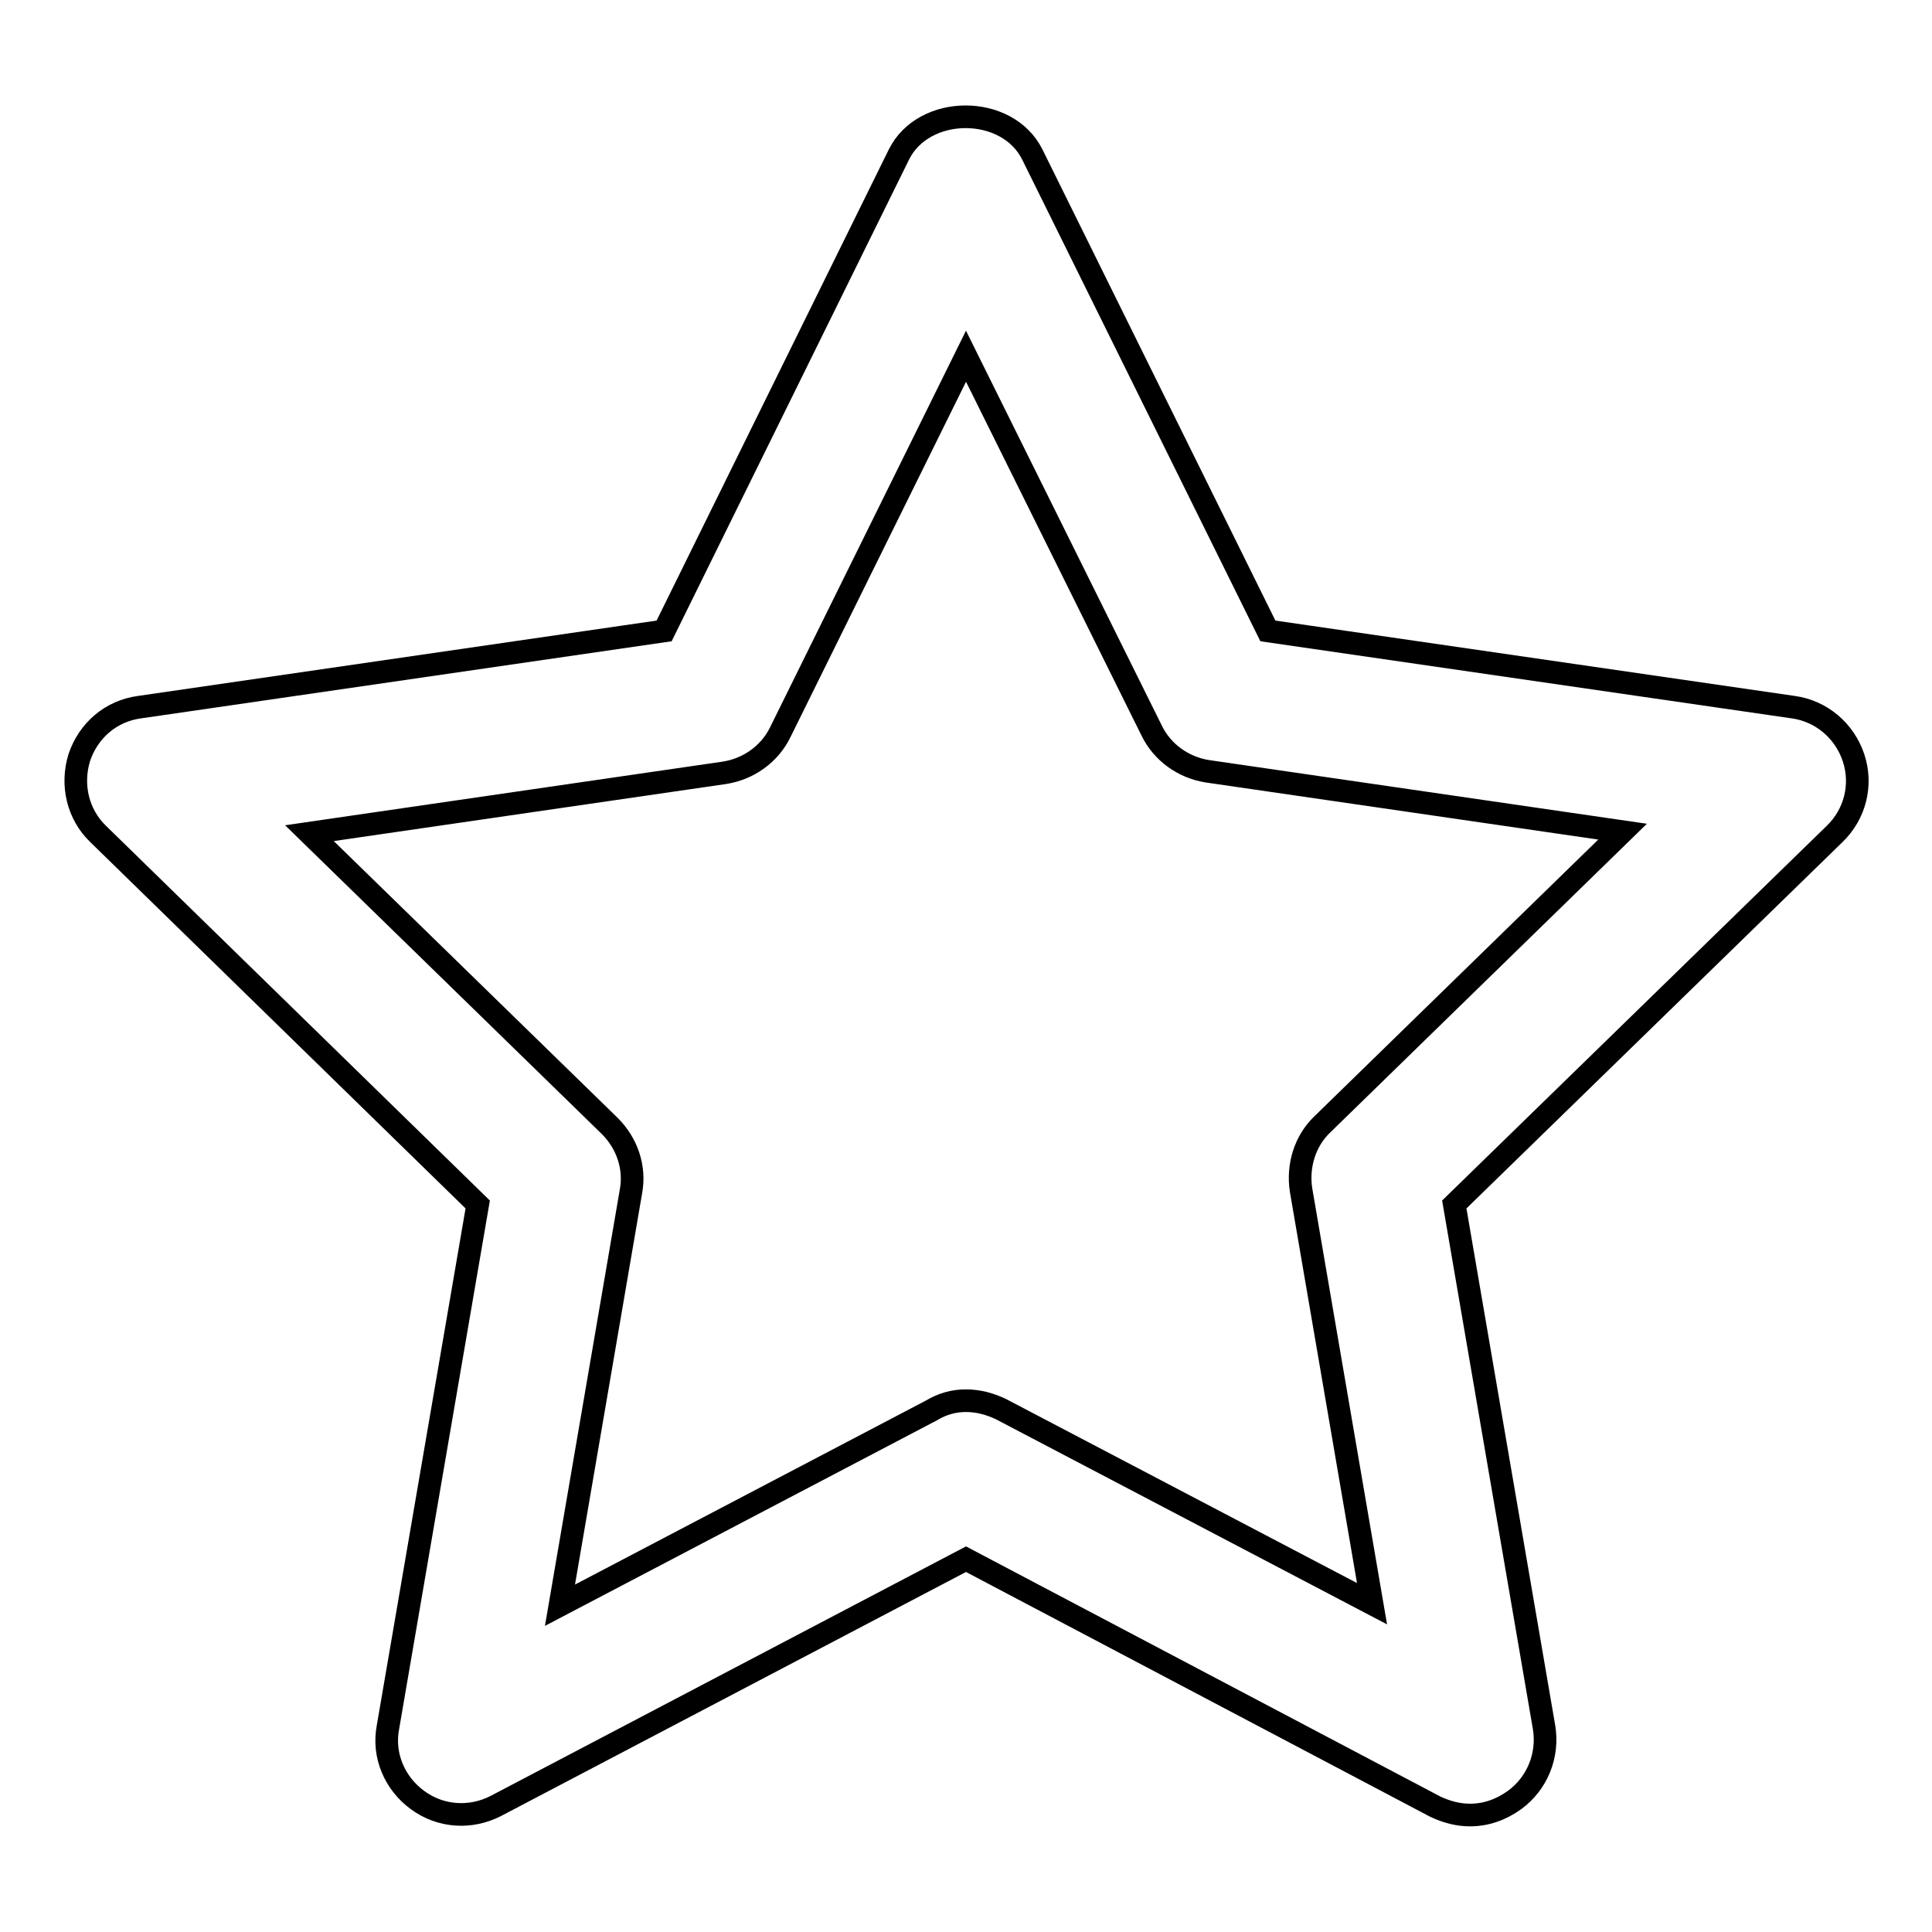 <?xml version="1.0" encoding="utf-8"?>
<!-- Svg Vector Icons : http://www.onlinewebfonts.com/icon -->
<!DOCTYPE svg PUBLIC "-//W3C//DTD SVG 1.1//EN" "http://www.w3.org/Graphics/SVG/1.1/DTD/svg11.dtd">
<svg version="1.1" xmlns="http://www.w3.org/2000/svg" xmlns:xlink="http://www.w3.org/1999/xlink" x="0px" y="0px" viewBox="0 0 256 256" enable-background="new 0 0 256 256" xml:space="preserve">
<g> <path stroke-width="3" fill-opacity="0" stroke="#000000"  d="M194.8,240.5c-1.6,0-3.1-0.4-4.6-1.1L128,206.6l-62.3,32.7c-3.3,1.7-7.3,1.5-10.4-0.8 c-3-2.2-4.6-5.9-3.9-9.6l11.9-69.3L13,110.5c-2.7-2.6-3.6-6.5-2.5-10.1c1.2-3.6,4.2-6.2,8-6.7L88,83.6l31.1-63.1 c3.3-6.7,14.4-6.7,17.7,0L168,83.6l69.6,10.1c3.7,0.5,6.8,3.1,8,6.7c1.2,3.6,0.2,7.5-2.5,10.1l-50.4,49.1l11.9,69.3 c0.6,3.7-0.9,7.4-3.9,9.6C198.9,239.8,196.9,240.5,194.8,240.5z M128,185.6c1.6,0,3.1,0.4,4.6,1.1l49.2,25.8l-9.4-54.8 c-0.5-3.2,0.5-6.5,2.8-8.7l39.8-38.8l-55-8c-3.2-0.5-6-2.5-7.4-5.4L128,47.2L103.4,97c-1.4,2.9-4.2,4.9-7.4,5.4l-55,8l39.8,38.8 c2.3,2.3,3.4,5.5,2.8,8.7l-9.4,54.8l49.2-25.8C124.9,186,126.4,185.6,128,185.6z"/></g>
</svg>